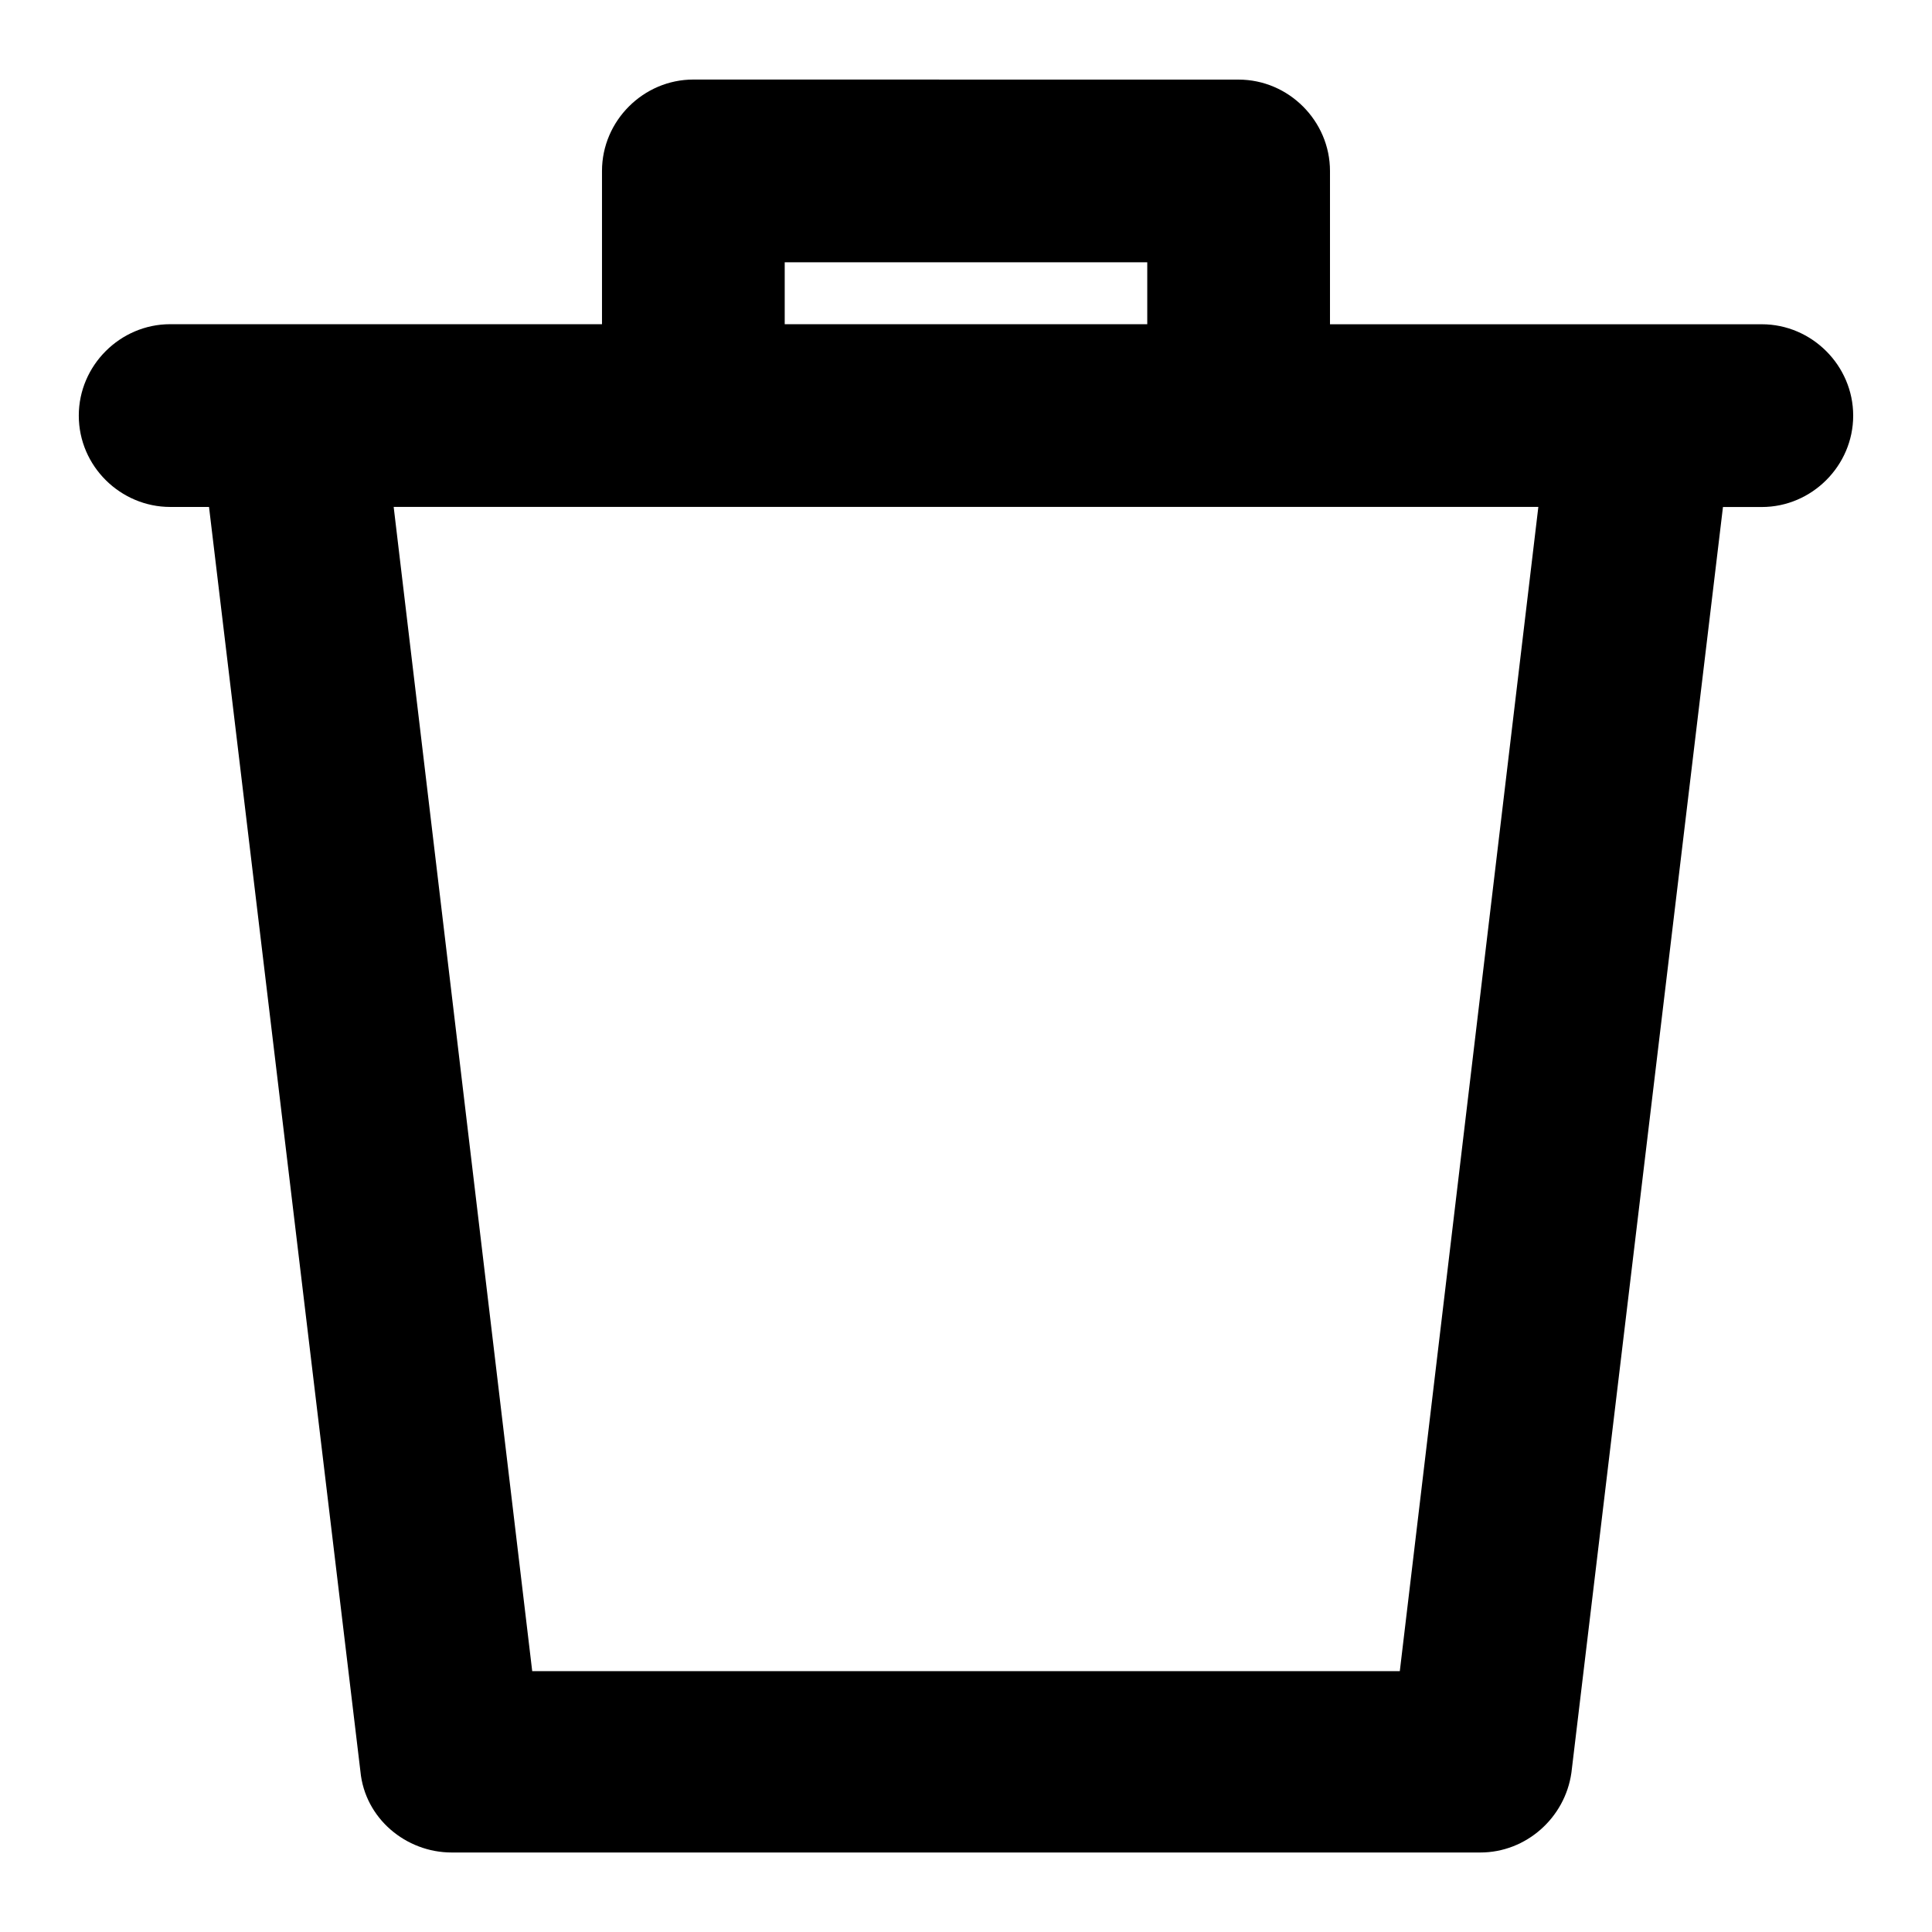 <?xml version="1.0" encoding="UTF-8"?>
<!-- The Best Svg Icon site in the world: iconSvg.co, Visit us! https://iconsvg.co -->
<svg fill="#000000" width="800px" height="800px" version="1.1" viewBox="144 144 512 512" xmlns="http://www.w3.org/2000/svg">
 <path d="m327.75 165.08c-13.258 0-24.215 10.949-24.215 24.215v40.621h-114.44c-13.258 0-24.215 10.949-24.215 24.215 0 13.5 11.148 24.215 24.215 24.215h10.297l40.125 335.1c1.188 12.453 12.066 21.484 24.176 21.484h272.61c12.105 0 22.418-9.148 24.129-21.098 0.008-0.016 0.016-0.078 0.016-0.141l0.008-0.039 40.148-335.29h10.297c13.258 0 24.215-10.949 24.215-24.215s-10.949-24.215-24.215-24.215h-114.44v-40.621c0-13.258-10.949-24.215-24.215-24.215zm24.207 48.43h96.078v16.406h-96.078zm-103.63 64.824h303.35l-36.715 308.54h-229.92z"/>
</svg>